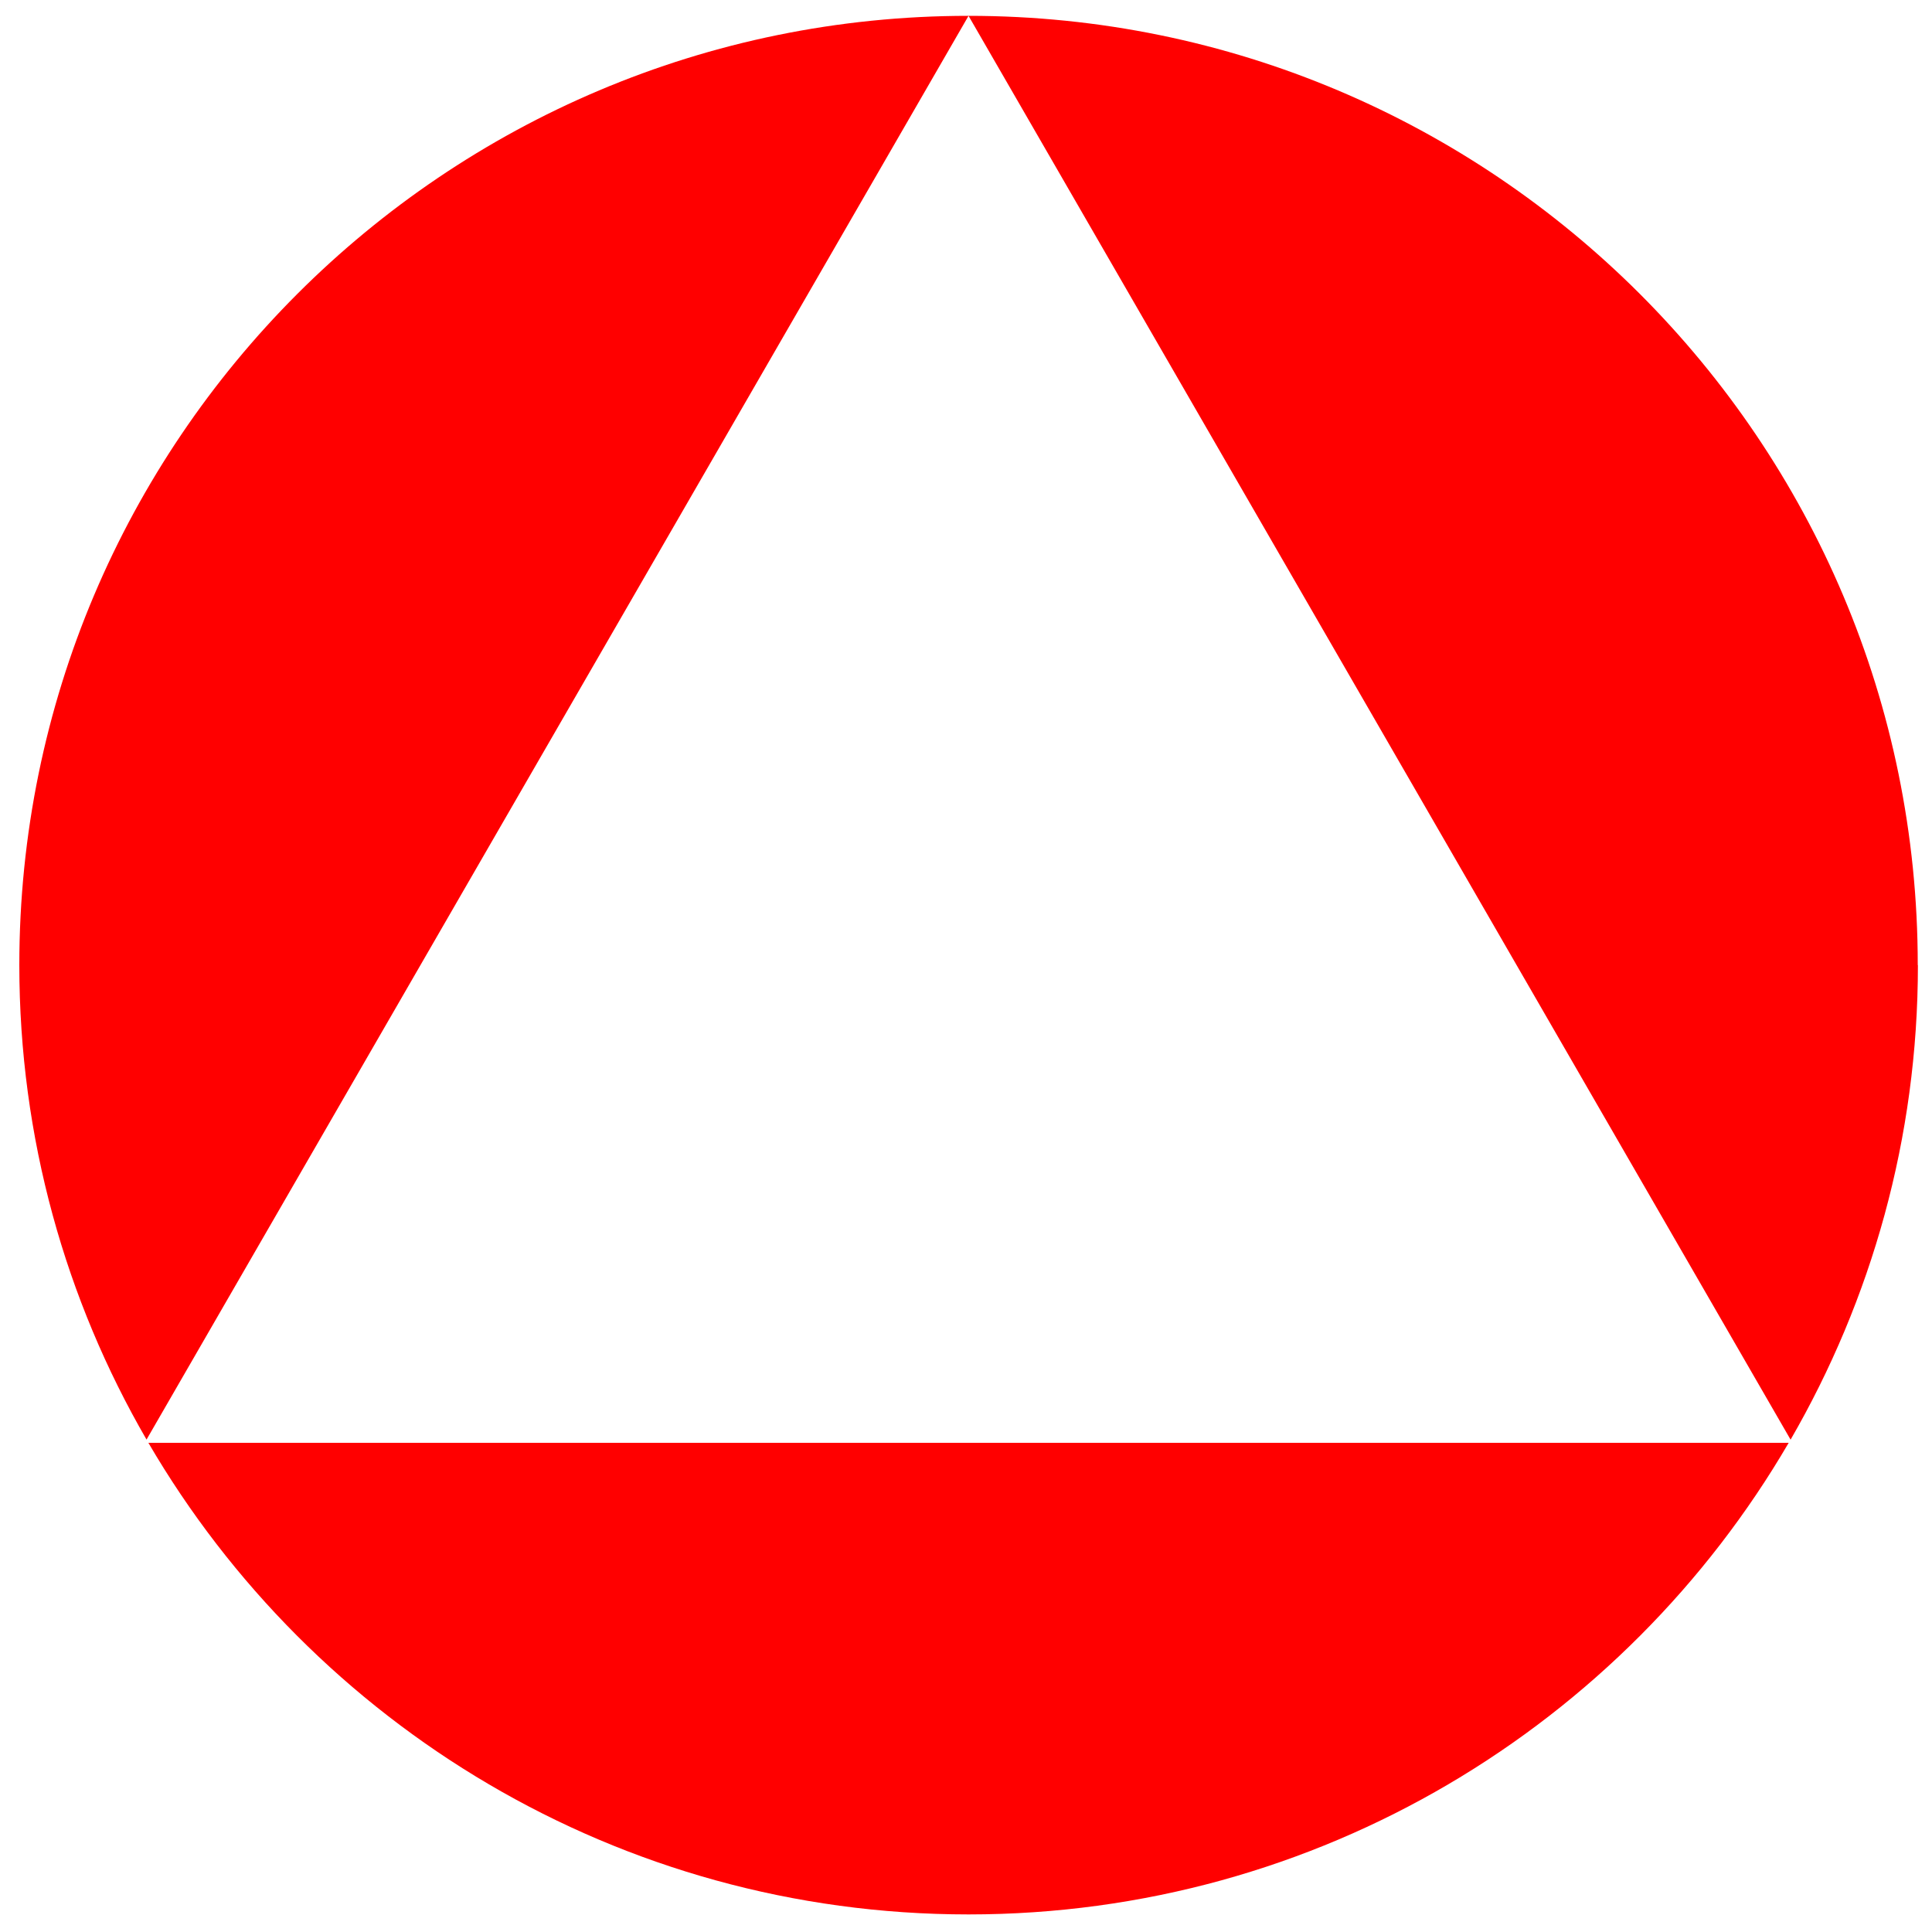 <?xml version="1.0" encoding="UTF-8"?><svg id="Calque_1" xmlns="http://www.w3.org/2000/svg" viewBox="0 0 122 122"><defs><style>.cls-1{fill:red;}</style></defs><g id="b"><g id="c"><path class="cls-1" d="M112.95,91.11H9.37c10.39,17.8,29.69,29.78,51.79,29.78s41.4-11.97,51.79-29.78M9.25,90.91L61.16,1C28.06,1,1.22,27.84,1.22,60.94c0,10.92,2.93,21.15,8.03,29.96M121.1,60.94c.01-33.1-26.83-59.94-59.94-59.94l51.91,89.91c5.1-8.82,8.04-19.04,8.04-29.96"/></g></g></svg>